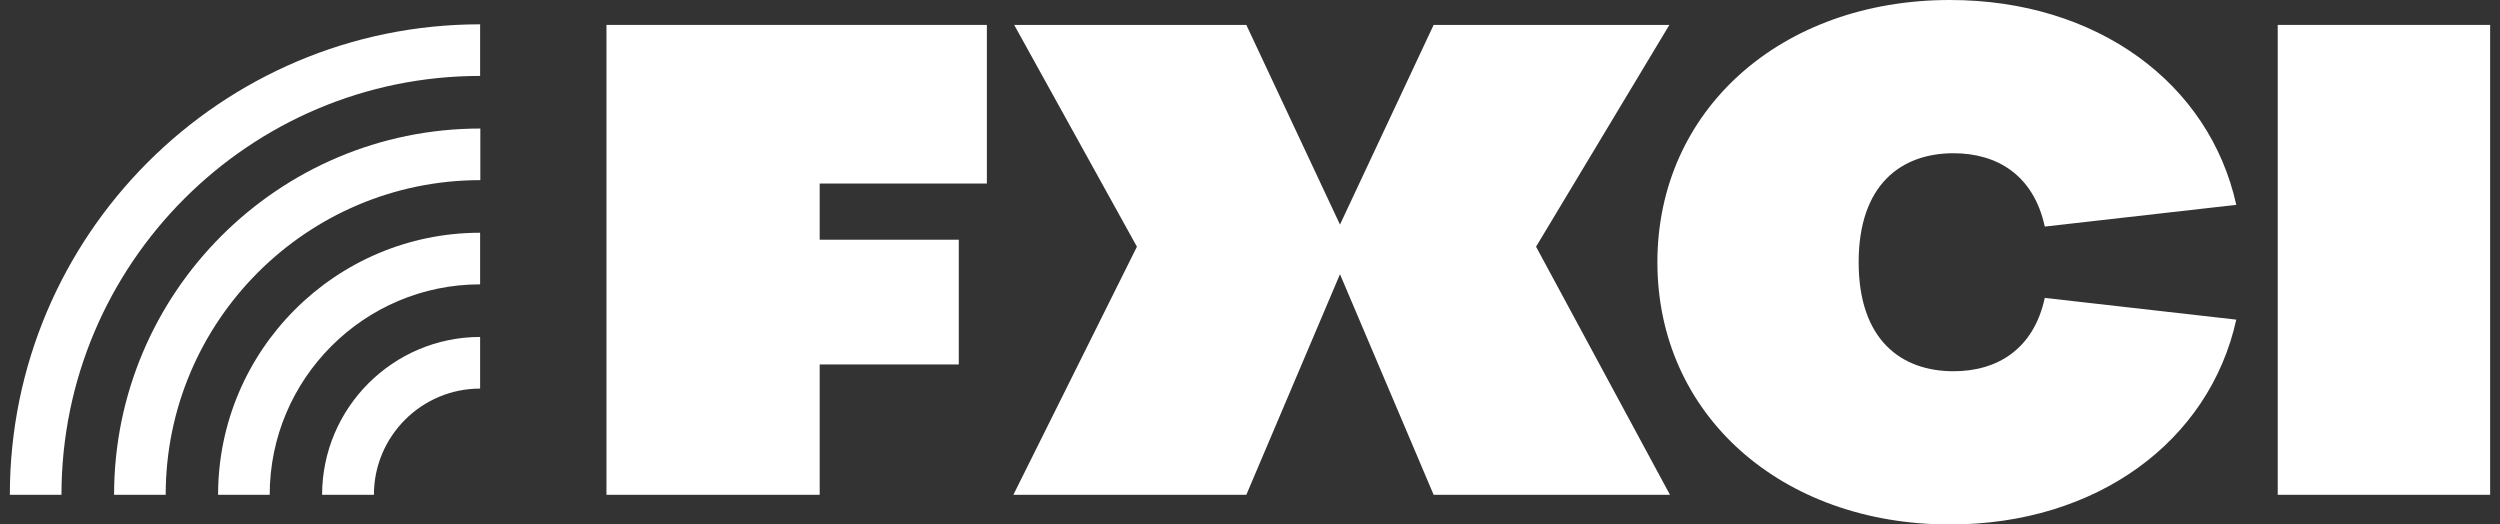 <svg width="143" height="30" viewBox="0 0 143 30" fill="none" xmlns="http://www.w3.org/2000/svg">
<rect x="0" y="0" width="143" height="30" fill="#333333" stroke="none"/>
<g clip-path="url(#clip0_2182_1282)">
<path d="M111.741 8.765C114.226 8.765 116.323 10.008 116.961 12.96L127.915 11.717C126.376 4.753 119.948 0 111.536 0C101.87 0 94.803 6.292 94.803 15C94.803 23.708 101.87 30 111.536 30C119.936 30 126.376 25.247 127.915 18.283L116.961 17.04C116.323 19.992 114.226 21.235 111.741 21.235C108.743 21.235 106.315 19.434 106.315 15C106.315 10.566 108.743 8.765 111.741 8.765Z" fill="white"/>
<path d="M34.69 28.302V1.425H56.449V10.498H46.886V13.712H54.842V20.847H46.886V28.302H34.69Z" fill="white"/>
<path d="M82.004 1.425H95.488L87.862 14.111L95.522 28.302H82.004L76.647 15.684L71.29 28.302H57.965L65.032 14.111L58.011 1.425H71.29L76.647 12.846L82.004 1.425Z" fill="white"/>
<path d="M130.286 1.425H142.436V28.302H130.286V1.425Z" fill="white"/>
<path d="M0.563 28.302H3.516C3.516 15.091 14.264 4.343 27.463 4.343V1.391C12.634 1.391 0.563 13.461 0.563 28.302Z" fill="white"/>
<path d="M9.477 28.302H6.525C6.525 16.744 15.917 7.352 27.475 7.352V10.304C17.547 10.304 9.477 18.386 9.477 28.302Z" fill="white"/>
<path d="M12.475 28.302H15.427C15.427 21.668 20.83 16.265 27.463 16.265V13.313C19.2 13.313 12.475 20.038 12.475 28.302Z" fill="white"/>
<path d="M21.388 28.302H18.436L18.424 28.313C18.424 23.332 22.482 19.274 27.463 19.274V22.227C24.112 22.227 21.388 24.951 21.388 28.302Z" fill="white"/>
</g>
<defs>
<clipPath id="clip0_2182_1282">
<rect width="143" height="30" fill="white"/>
</clipPath>
</defs>
</svg>
